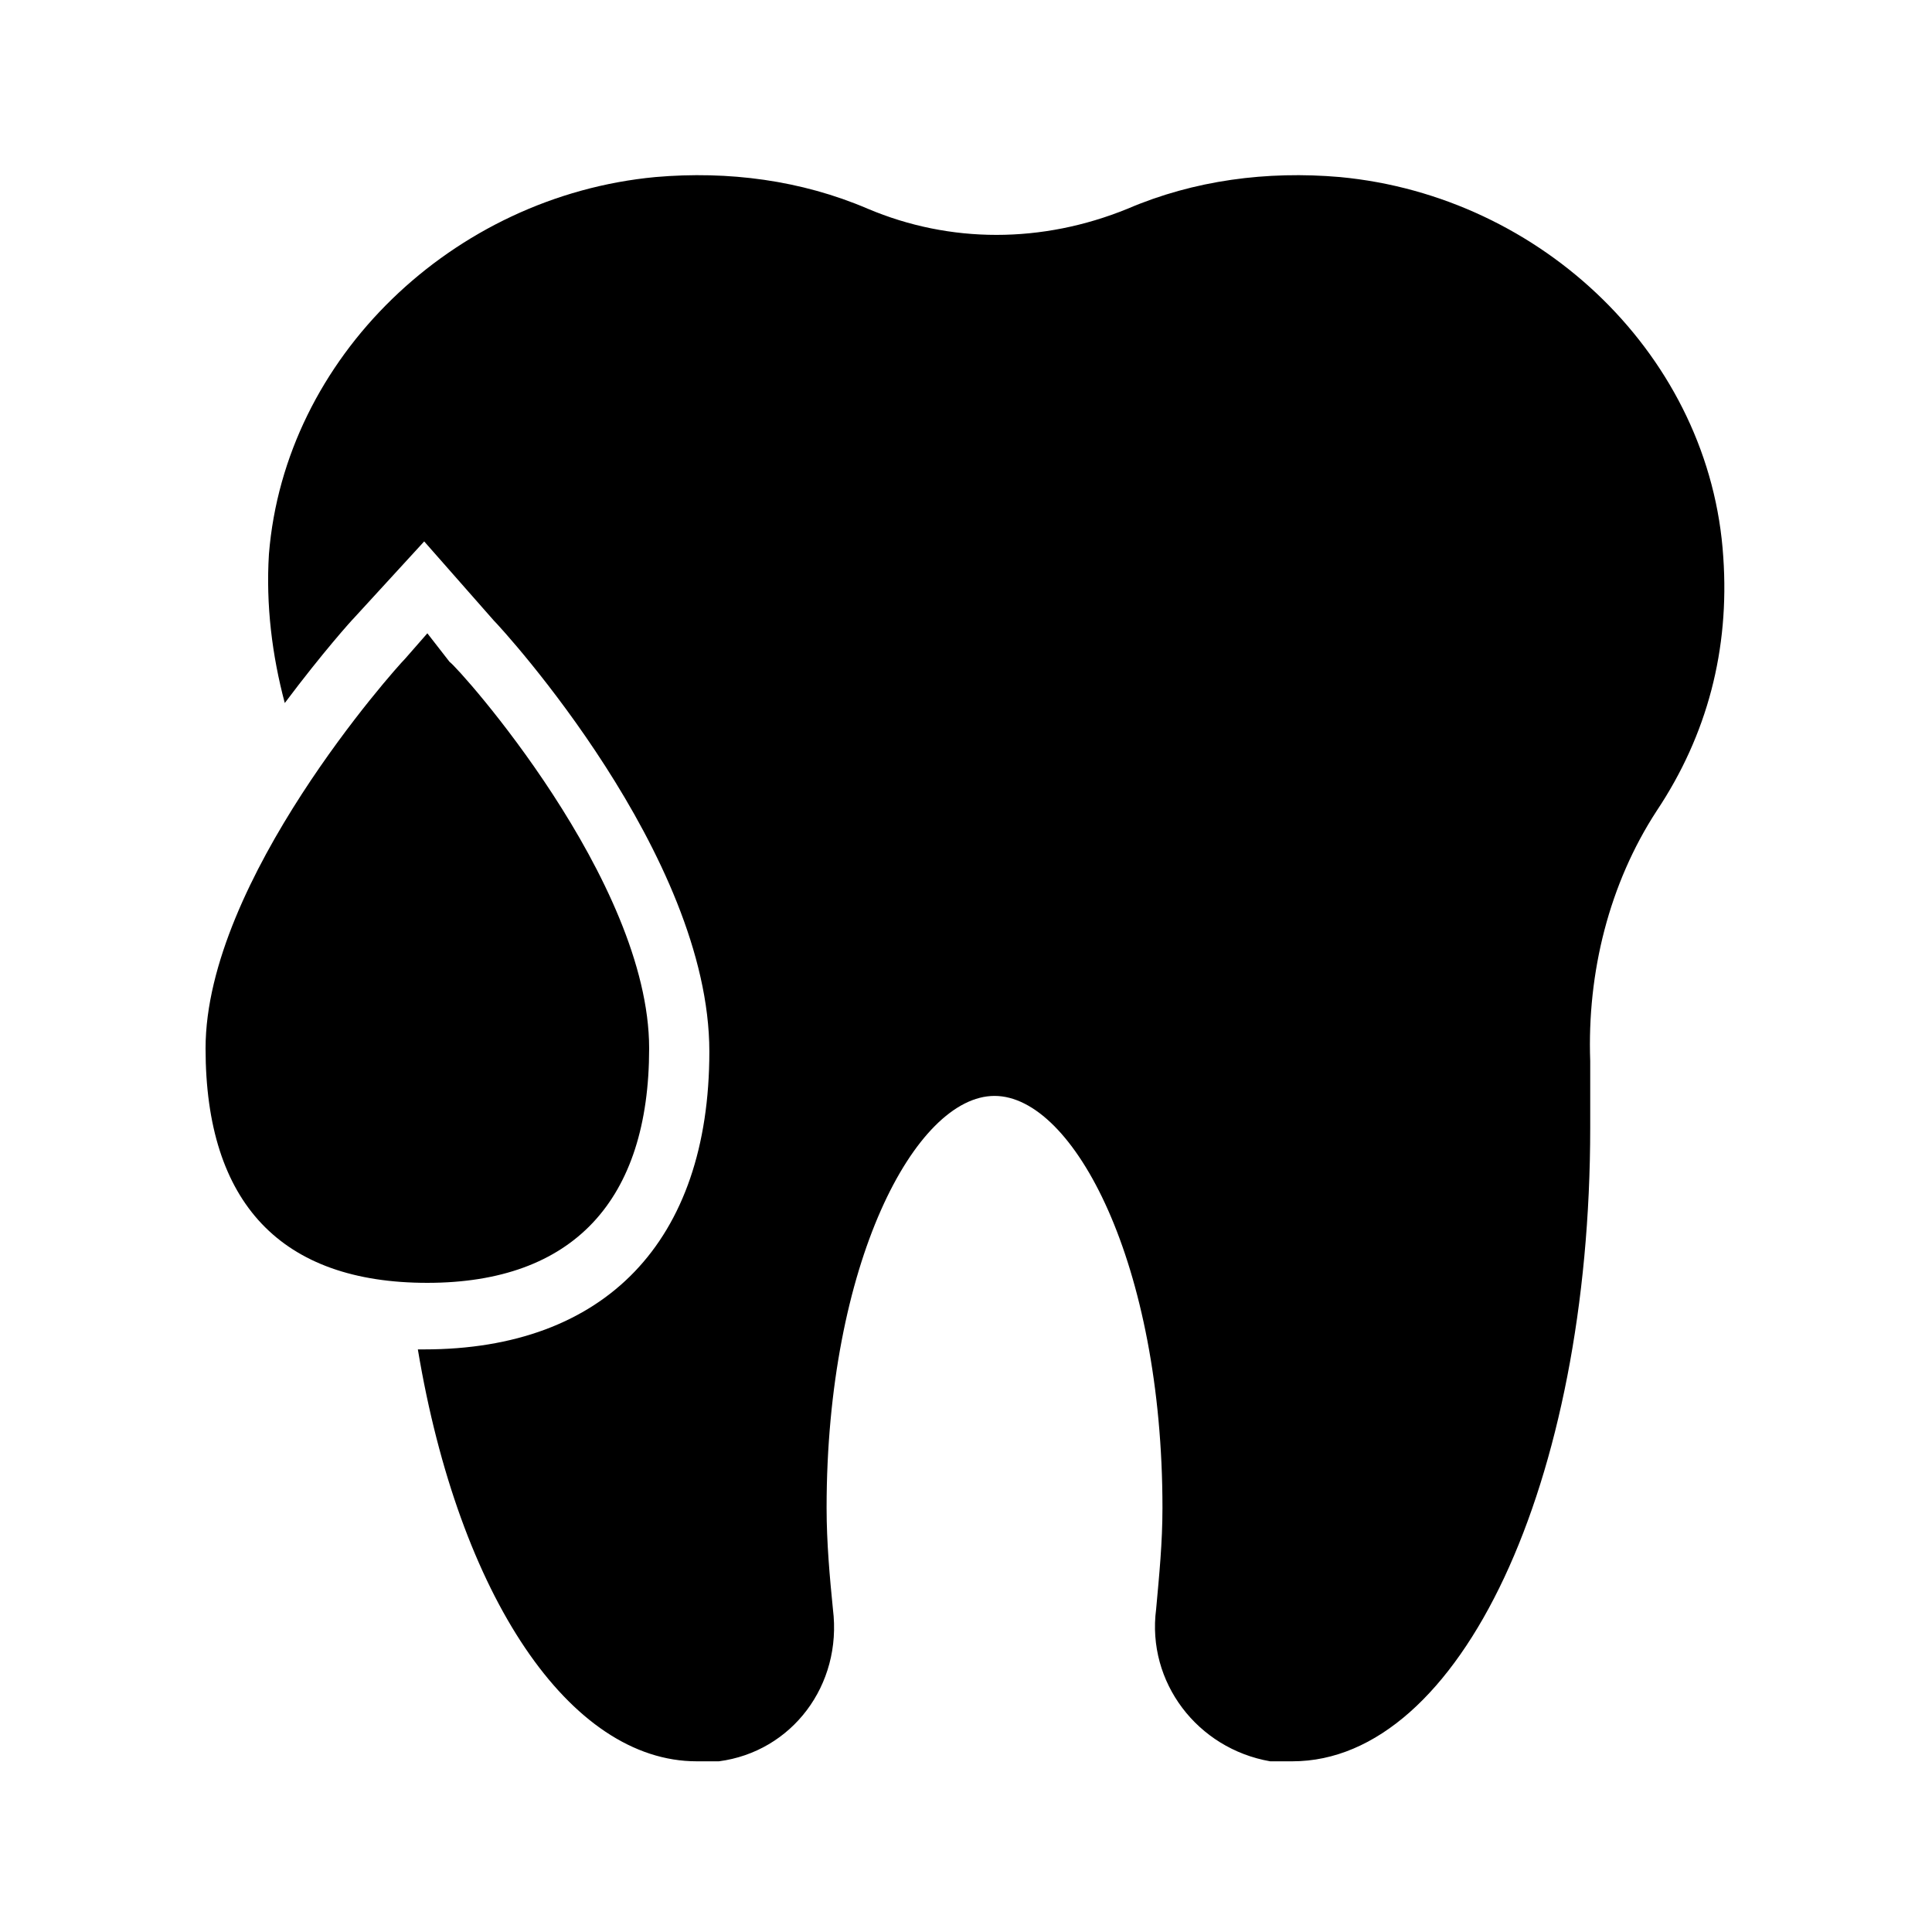<?xml version="1.0" encoding="UTF-8"?>
<!-- Uploaded to: ICON Repo, www.svgrepo.com, Generator: ICON Repo Mixer Tools -->
<svg fill="#000000" width="800px" height="800px" version="1.1" viewBox="144 144 512 512" xmlns="http://www.w3.org/2000/svg">
 <g>
  <path d="m499.08 190.92c-19.312-1.68-38.625 0.84-56.258 8.398-22.672 9.238-47.023 9.238-68.855 0-17.633-7.559-36.945-10.078-56.258-8.398-53.742 5.039-98.246 47.863-102.44 99.922-0.84 13.434 0.84 26.871 4.199 39.465 10.078-13.434 17.633-21.832 18.473-22.672l18.473-20.152 18.473 20.992c2.519 2.519 57.098 62.137 57.098 114.2 0 50.383-27.711 78.93-75.57 78.93h-1.68c10.914 65.496 40.305 109.16 73.891 109.16h5.879c19.312-2.519 32.746-20.152 30.23-40.305-0.84-8.398-1.68-17.633-1.68-26.871 0-64.656 23.512-109.16 44.504-109.16 20.992 0 44.504 44.504 44.504 109.16 0 9.238-0.84 17.633-1.68 26.871-2.519 19.312 10.914 36.945 30.23 40.305h5.879c44.504 0 78.93-73.891 78.93-167.94v-17.633c-0.84-23.512 5.039-47.023 17.633-66.336 13.434-20.152 19.312-42.824 17.633-67.176-3.363-52.895-47.867-95.719-101.61-100.76z"/>
  <path d="m316.03 421.83c0-44.504-50.383-100.76-52.898-102.44l-5.879-7.559-5.879 6.719c-2.519 2.516-52.898 58.777-52.898 103.28 0 41.145 20.152 62.137 58.777 62.137 38.625-0.004 58.777-21.832 58.777-62.137z"/>
 </g>
</svg>